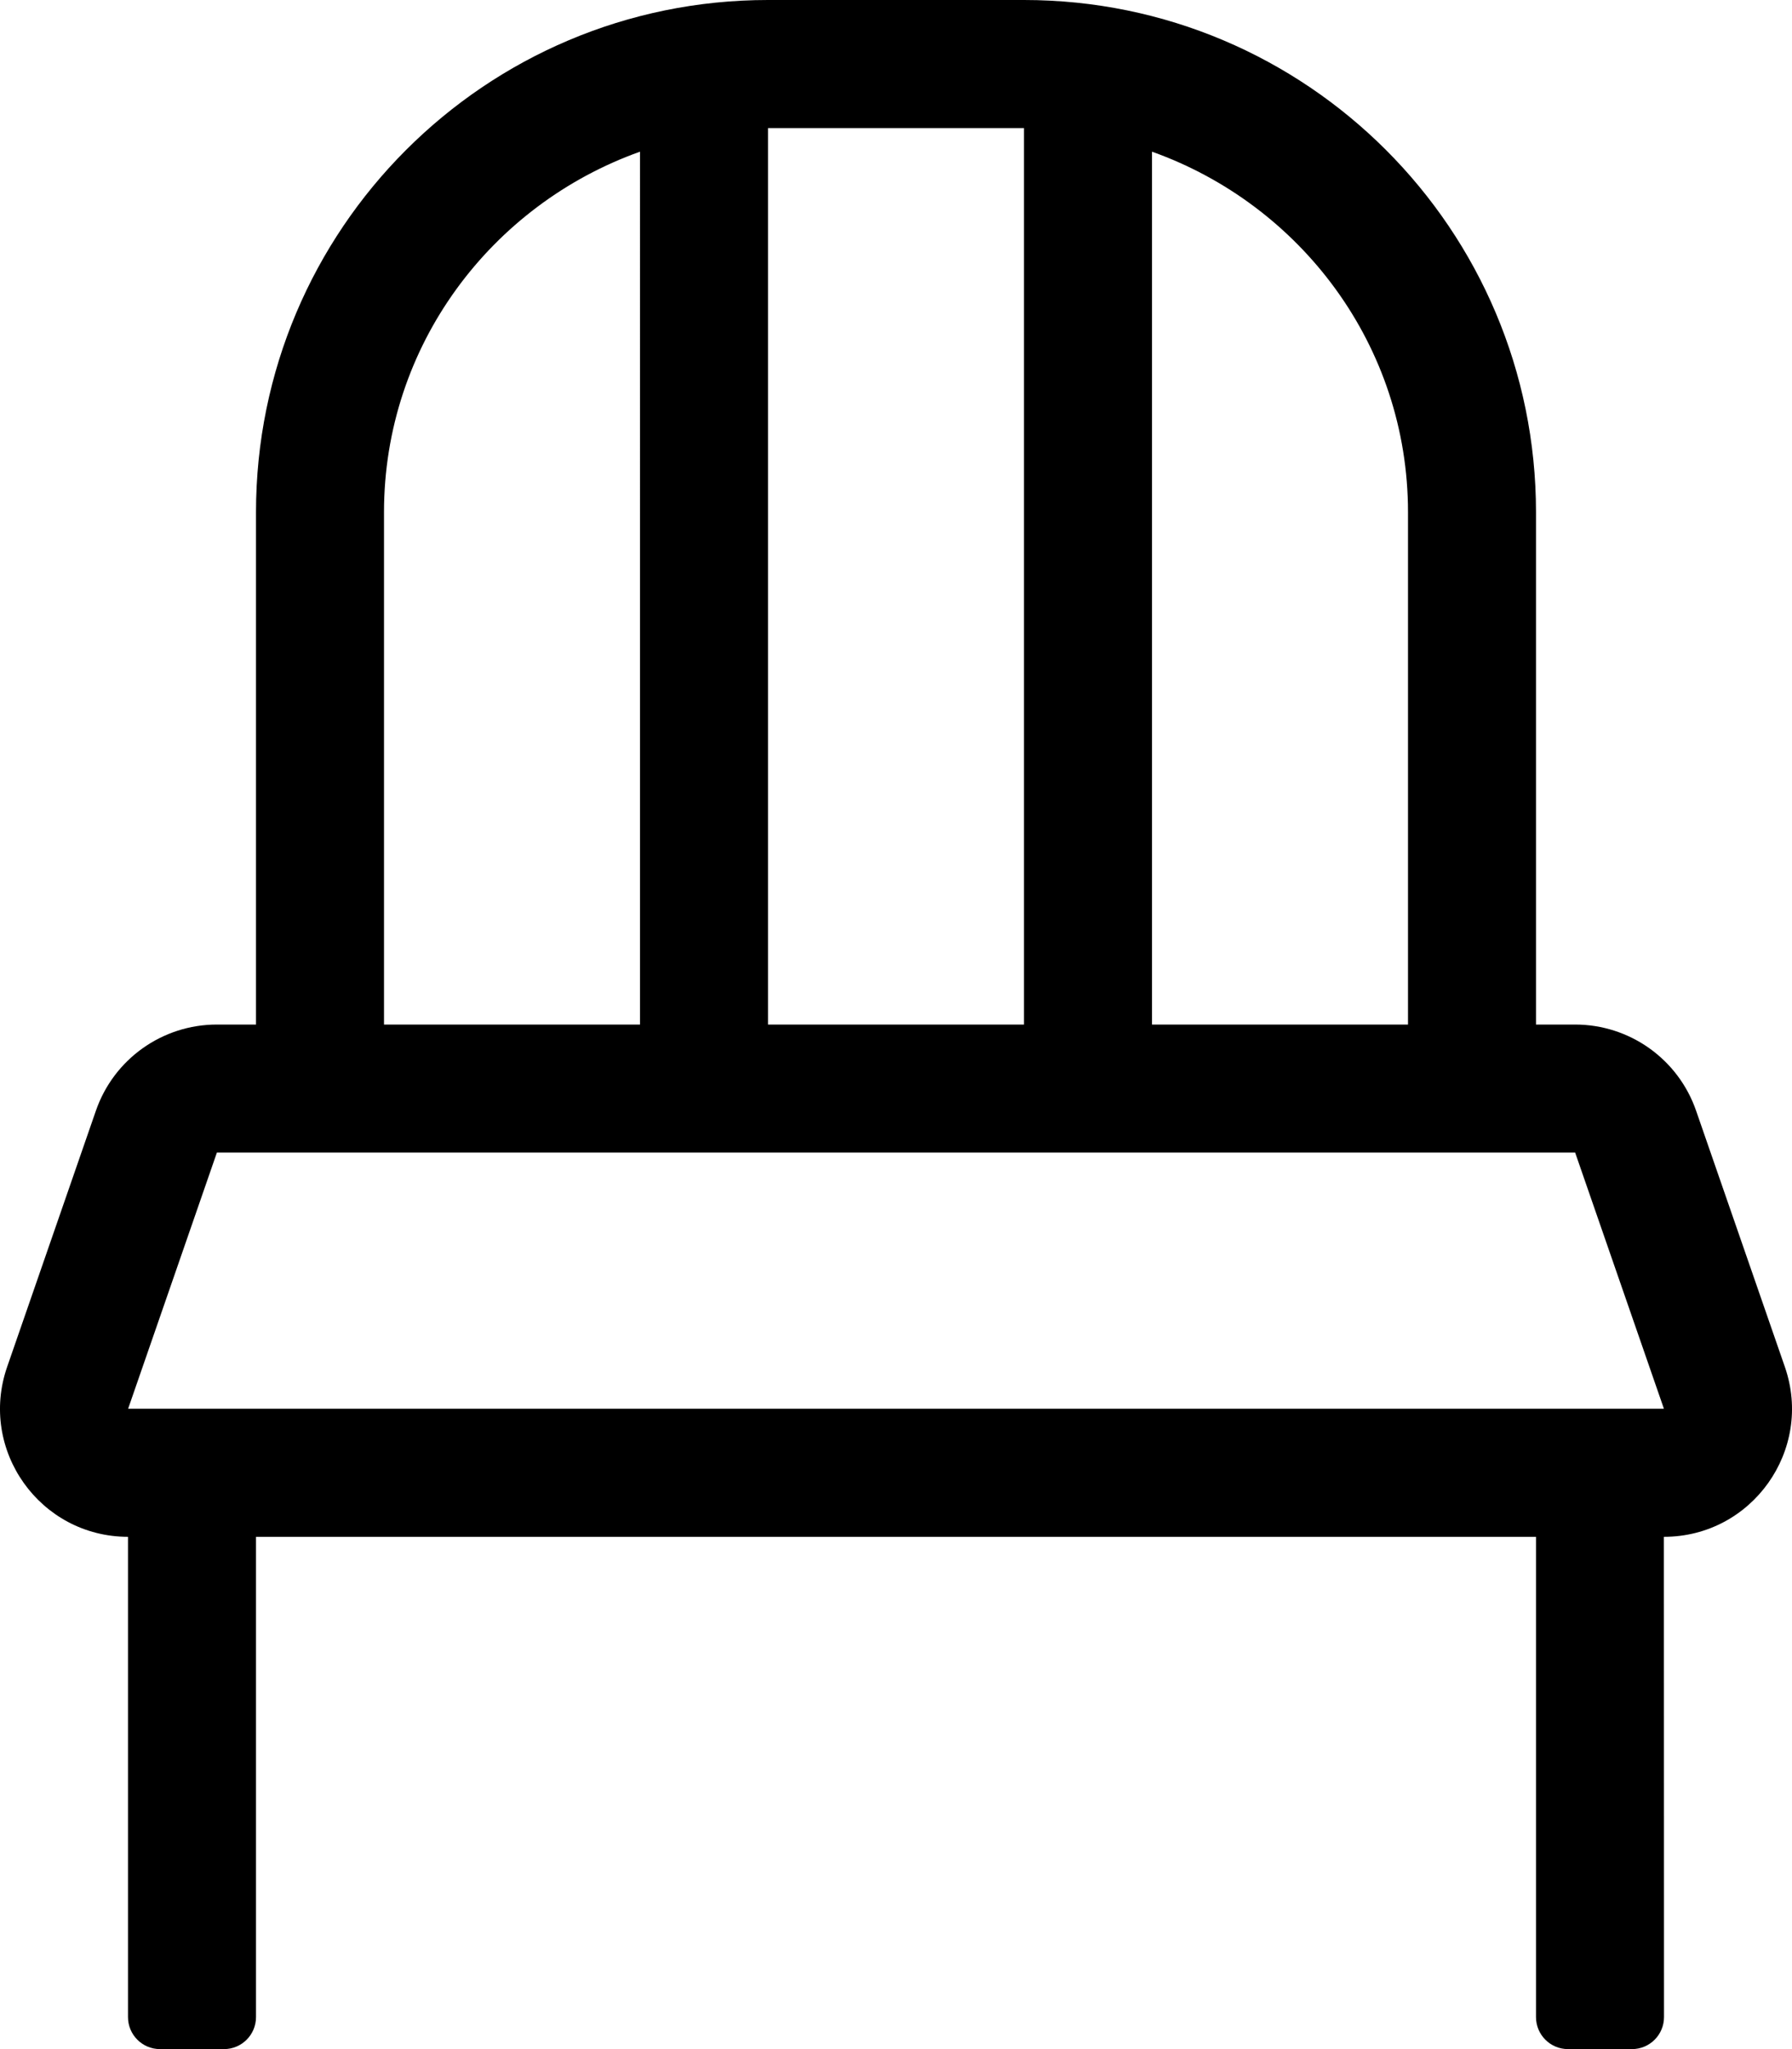 <svg xmlns="http://www.w3.org/2000/svg" viewBox="0 0 448 512"><path d="M446.21 341.52l-22.19-64c-4.46-12.88-16.6-21.52-30.23-21.52H384V128C384 57.31 326.69 0 256 0h-64C121.31 0 64 57.31 64 128v128h-9.79c-13.63 0-25.77 8.64-30.23 21.52l-22.19 64C-5.42 362.31 10.02 384 32.03 384H32v120c0 4.42 3.58 8 8 8h16c4.42 0 8-3.58 8-8V384h320v120c0 4.42 3.58 8 8 8h16c4.42 0 8-3.58 8-8l-.03-120c22.01 0 37.45-21.69 30.24-42.48zM288 37.9c37.17 13.25 64 48.44 64 90.1v128h-64V37.9zM192 32h64v224h-64V32zm-96 96c0-41.66 26.83-76.85 64-90.1V256H96V128zM32.03 352l22.19-64h339.57l22.19 64H32.03z"/></svg>